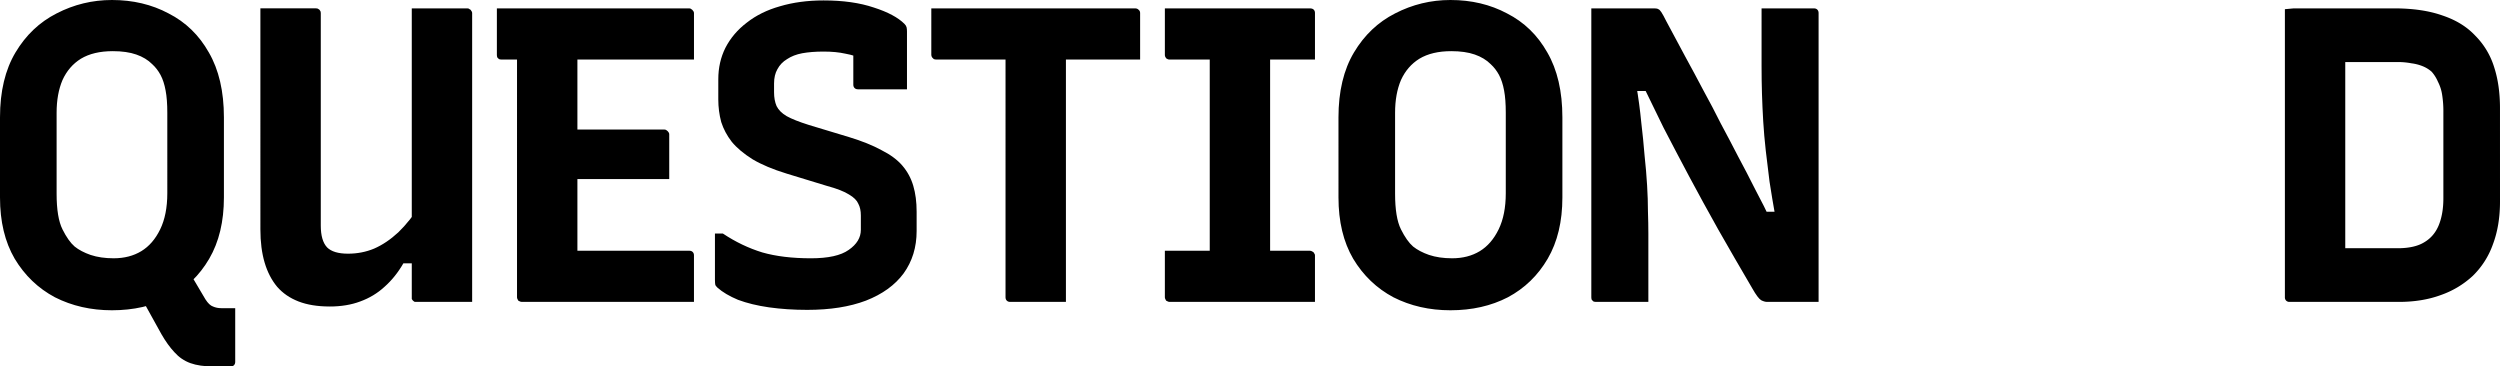 <svg class="h-6 flex-none sm:h-8" viewBox="0 0 146.798 21.519" xmlns="http://www.w3.org/2000/svg" xmlns:xlink="http://www.w3.org/1999/xlink"><defs><lineargradient id="a"><stop offset="0" stop-color="#059669"></stop><stop offset="1" stop-color="#10b981"></stop></lineargradient><lineargradient gradienttransform="translate(4.762)" gradientunits="userSpaceOnUse" id="b" x1="127.03" x2="146.265" xlink:href="#a" y1="89.51" y2="107.783"></lineargradient></defs><g font-family="sans-serif" font-size="24.621" font-weight="400" letter-spacing="-1.058" stroke-width="0.616" style="line-height:1.25"><path d="M10.612 15.142q.443.714.738 1.23.296.493.714 1.207.222.345.443.419.222.098.493.098h.812v3.151q0 .124-.073.198-.074.074-.197.074h-.985q-.837 0-1.379-.197t-.936-.64q-.394-.419-.763-1.06-.468-.836-.886-1.6-.394-.738-.837-1.575zM6.574 0Q8.42 0 9.898.788q1.502.763 2.363 2.29.887 1.526.887 3.816v4.702q0 2.118-.862 3.595-.862 1.477-2.34 2.265-1.476.763-3.372.763-1.847 0-3.349-.763-1.477-.788-2.363-2.265Q0 13.714 0 11.596V6.894q0-2.29.911-3.816.911-1.527 2.413-2.29Q4.85 0 6.574 0zm-3.25 11.375q0 1.403.345 2.093.344.689.714 1.009.369.295.935.492.591.197 1.354.197.936 0 1.625-.418.69-.419 1.108-1.28.419-.862.419-2.118V6.623q0-.788-.099-1.305-.098-.542-.295-.911-.197-.37-.493-.64-.369-.37-.935-.566-.566-.197-1.379-.197-1.132 0-1.871.443-.714.443-1.083 1.255-.345.813-.345 1.92zm24.4 6.352h-3.373q-.05-.025-.074-.05l-.05-.048q-.024-.025-.048-.074V.492h3.274q.074 0 .123.05.074.024.099.098.049.05.049.123v16.964zm-8.371.27q-1.059 0-1.822-.295-.763-.295-1.256-.861-.492-.591-.738-1.428-.247-.837-.247-1.945V.491h3.275q.098 0 .148.05.049.024.074.073.049.05.049.148v12.484q0 .886.37 1.28.368.37 1.23.37.813 0 1.527-.296.738-.32 1.428-.96.689-.665 1.33-1.674v3.496h-1.035q-.468.812-1.108 1.379-.615.566-1.428.861-.788.296-1.797.296zM29.177.492h11.301q.074 0 .123.05.05.024.099.098.05.05.05.123v2.733H29.447q-.074 0-.148-.025l-.098-.098q-.025-.074-.025-.148V.492zm3.373 7.116h6.476q.074 0 .123.049.074.05.098.098.05.05.05.124v2.634H32.55zm-1.895 10.119q-.074 0-.124-.025l-.098-.049-.05-.098q-.024-.05-.024-.099V2.289h3.742l-.196.542v11.892h6.573q.123 0 .197.074.074.074.074.197v2.733zM48.358.025q1.723 0 2.954.418 1.231.394 1.798.96.098.099.123.197.024.099.024.246v3.398h-2.88q-.123 0-.197-.074-.074-.074-.074-.197V2.634l.69.887q-.592-.271-1.158-.37-.542-.123-1.28-.123-.714 0-1.256.099-.517.098-.886.344-.37.222-.567.591-.197.345-.197.837v.518q0 .467.148.812.173.345.591.59.443.247 1.305.518l2.364.714q1.132.345 1.895.763.788.394 1.231.911.444.517.64 1.182.198.665.198 1.526v1.133q0 1.428-.764 2.487-.763 1.034-2.216 1.6-1.428.542-3.446.542-1.182 0-2.241-.148-1.034-.148-1.822-.443-.763-.32-1.206-.714-.074-.074-.123-.148-.025-.098-.025-.32v-2.708h.468q1.108.738 2.314 1.108 1.206.344 2.856.344 1.527 0 2.216-.492.714-.492.714-1.182v-.837q0-.418-.148-.69-.123-.295-.541-.541-.419-.27-1.33-.517l-2.339-.714q-1.206-.37-1.994-.837-.788-.493-1.231-1.034-.419-.542-.616-1.157-.172-.64-.172-1.33V4.653q0-1.01.418-1.846.444-.862 1.256-1.478.813-.64 1.945-.96 1.157-.344 2.56-.344zm6.328.467h11.966q.123 0 .197.074.098.074.098.197v2.733H54.981q-.073 0-.147-.025l-.099-.098q-.049-.074-.049-.148V.492zm7.903 17.235h-3.275q-.122 0-.196-.074-.074-.074-.074-.197V2.19h3.816l-.27.665v14.872zM74.58 15.88h-3.644l.099-1.009V2.34h3.644l-.099 1.01v12.53zm2.635 1.847H68.67q-.049 0-.098-.025l-.099-.049-.049-.098q-.024-.05-.024-.099v-2.733h8.518q.074 0 .148.05.074.024.099.098.049.05.049.123v2.733zM68.4.492h8.518q.148 0 .222.074.074.074.074.197v2.734H68.67q-.098 0-.197-.075-.073-.098-.073-.197V.492zM85.168 0q1.847 0 3.324.788 1.502.763 2.364 2.29.886 1.526.886 3.816v4.702q0 2.118-.862 3.595-.862 1.477-2.339 2.265-1.477.763-3.373.763-1.847 0-3.348-.763-1.478-.788-2.364-2.265-.862-1.477-.862-3.595V6.894q0-2.29.911-3.816.911-1.527 2.413-2.29Q83.445 0 85.168 0zm-3.25 11.375q0 1.403.345 2.093.344.689.714 1.009.37.295.935.492.591.197 1.355.197.935 0 1.625-.418.689-.419 1.107-1.28.419-.862.419-2.118V6.623q0-.788-.098-1.305-.099-.542-.296-.911-.197-.37-.492-.64-.37-.37-.936-.566-.566-.197-1.379-.197-1.132 0-1.87.443-.715.443-1.084 1.255-.345.813-.345 1.92z"></path><path d="M96.79 17.727h-3.077q-.075 0-.148-.025l-.099-.098q-.025-.074-.025-.148V.492h3.718q.148 0 .222.05.074.024.172.172.099.148.296.542l1.108 2.068q.541.985 1.058 1.97.542.984 1.034 1.97.517.96 1.01 1.92.517.96 1.01 1.945.516.96.984 1.97l-.96-.666h1.674l-.517.296q-.197-1.108-.345-2.068-.123-.96-.221-1.822-.099-.887-.148-1.699-.05-.837-.074-1.625-.024-.813-.024-1.65V.492h3.077q.123 0 .197.074.074.074.074.197v16.964h-3.028q-.148 0-.345-.099-.197-.123-.517-.689-1.083-1.846-1.994-3.447-.911-1.625-1.7-3.102-.787-1.477-1.526-2.905-.714-1.453-1.452-2.98l1.108.838h-1.7l.444-.37q.197 1.157.295 2.192.123 1.034.197 1.97.099.91.148 1.747.05.813.05 1.527.024.714.024 1.305v4.013z" word-spacing="-2.408"></path></g><path d="M146.798 11.843c0 .935-.14 1.773-.419 2.511a4.828 4.828 0 01-1.182 1.847 5.355 5.355 0 01-1.896 1.132c-.722.263-1.534.394-2.437.394h-6.427a.266.266 0 01-.196-.074.266.266 0 01-.074-.197V2.216h3.767l-.222.542v11.818h3.078c.656 0 1.174-.115 1.551-.345.394-.23.681-.566.862-1.01.18-.443.27-.968.27-1.575V6.574a6.18 6.18 0 00-.073-1.01 2.456 2.456 0 00-.246-.763 2.127 2.127 0 00-.37-.59 1.83 1.83 0 00-.517-.32 2.626 2.626 0 00-.665-.173 4.208 4.208 0 00-.861-.074h-5.786l-.518.048a.366.366 0 01-.147-.025 91.464 91.464 0 00-.099-.099.465.465 0 01-.024-.147V.54l.517-.048h5.909c1.1 0 2.043.14 2.831.419.788.263 1.428.657 1.92 1.182a4.493 4.493 0 011.109 1.846c.23.706.344 1.51.344 2.413z" font-family="sans-serif" font-size="24.621" font-weight="400" letter-spacing="-3.297"></path><g fill="url(#b)" font-family="Recursive" font-size="24.621" font-weight="700" letter-spacing="-3.297" stroke-width="0.616" style="line-height:1.25" transform="translate(-18.165 -90.197)"><path d="M131.53 101.03h6.797l.862-.221.69 3.126h-8.126q-.074 0-.148-.024l-.098-.099q-.025-.074-.025-.147zm.518 6.894h-3.102q-.05 0-.1-.025-.048-.024-.098-.098-.024-.074 0-.197.173-.616.419-1.65.27-1.058.59-2.363.32-1.33.69-2.782l.739-2.955q.37-1.477.69-2.856.344-1.379.615-2.487l.492-1.846h5.564q.099 0 .148.049.05.025.074.074.05.049.074.148.345 1.378.739 2.93.394 1.55.812 3.274.443 1.699.886 3.545.468 1.847.936 3.817.197.812.394 1.674.222.862.37 1.748h-3.029q-.148 0-.246-.025-.074-.049-.123-.147-.025-.099-.099-.296-.542-2.24-1.01-4.111-.467-1.896-.861-3.472-.394-1.576-.69-2.856-.27-1.305-.492-2.364-.221-1.058-.345-1.896l.96.591h-2.29l.961-.59q-.148.837-.37 1.895-.22 1.034-.54 2.34-.296 1.304-.715 2.93-.418 1.6-.91 3.594-.493 1.97-1.133 4.407z"></path><path d="M148.497 106.077h-3.644l.098-1.009V92.536h3.644l-.098 1.01v12.53zm2.634 1.847h-8.543q-.05 0-.099-.025l-.098-.049-.05-.098q-.024-.05-.024-.099v-2.733h8.519q.074 0 .147.05.074.024.099.098.049.05.049.123v2.733zm-8.814-17.235h8.519q.147 0 .221.074.074.074.074.197v2.734h-8.543q-.099 0-.197-.075-.074-.098-.074-.197v-2.733z"></path></g></svg>